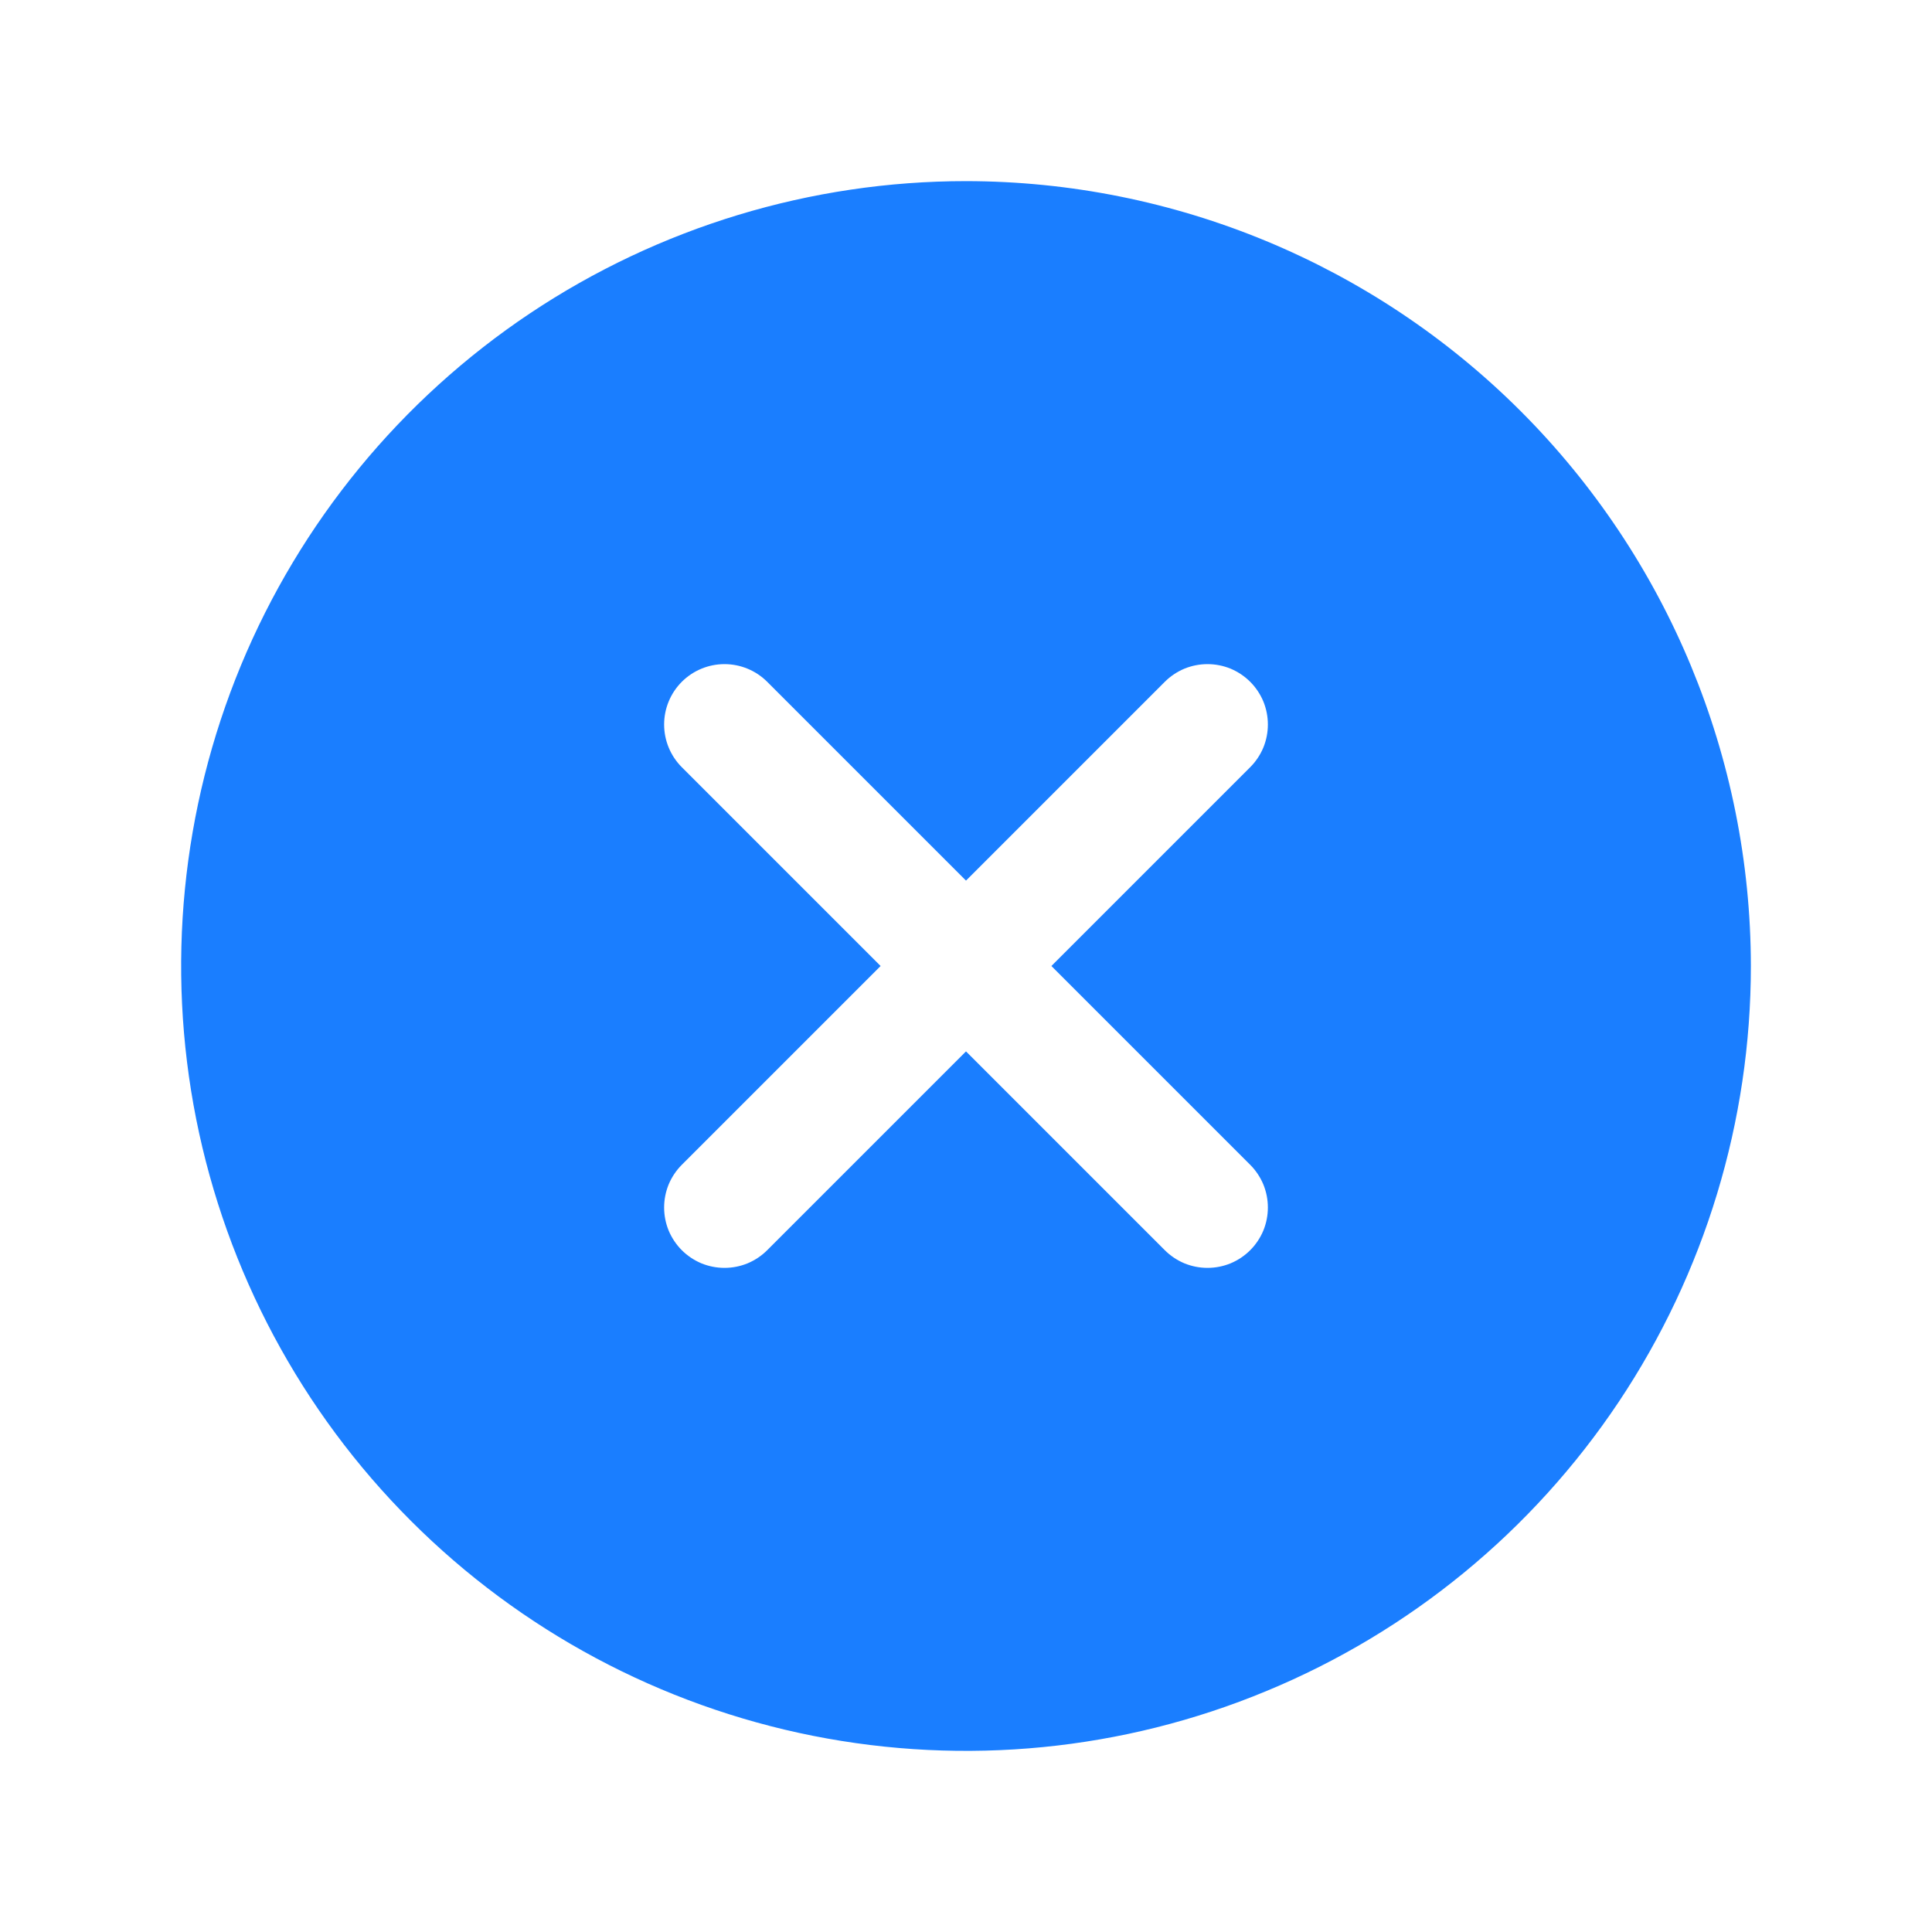 <svg width="20" height="20" viewBox="0 0 20 20" fill="none" xmlns="http://www.w3.org/2000/svg">
<path d="M10 1.875C8.393 1.875 6.822 2.352 5.486 3.244C4.15 4.137 3.108 5.406 2.493 6.891C1.879 8.375 1.718 10.009 2.031 11.585C2.345 13.161 3.118 14.609 4.255 15.745C5.391 16.881 6.839 17.655 8.415 17.969C9.991 18.282 11.625 18.122 13.109 17.506C14.594 16.892 15.863 15.85 16.756 14.514C17.648 13.178 18.125 11.607 18.125 10C18.123 7.846 17.266 5.781 15.743 4.257C14.22 2.734 12.154 1.877 10 1.875ZM12.942 12.058C13 12.116 13.046 12.185 13.078 12.261C13.109 12.337 13.125 12.418 13.125 12.5C13.125 12.582 13.109 12.663 13.078 12.739C13.046 12.815 13 12.884 12.942 12.942C12.884 13 12.815 13.046 12.739 13.078C12.663 13.109 12.582 13.125 12.5 13.125C12.418 13.125 12.337 13.109 12.261 13.078C12.185 13.046 12.116 13 12.058 12.942L10 10.884L7.942 12.942C7.884 13 7.815 13.046 7.739 13.078C7.663 13.109 7.582 13.125 7.5 13.125C7.418 13.125 7.337 13.109 7.261 13.078C7.185 13.046 7.116 13 7.058 12.942C7 12.884 6.954 12.815 6.922 12.739C6.891 12.663 6.875 12.582 6.875 12.5C6.875 12.418 6.891 12.337 6.922 12.261C6.954 12.185 7 12.116 7.058 12.058L9.116 10L7.058 7.942C6.941 7.825 6.875 7.666 6.875 7.5C6.875 7.334 6.941 7.175 7.058 7.058C7.175 6.941 7.334 6.875 7.5 6.875C7.666 6.875 7.825 6.941 7.942 7.058L10 9.116L12.058 7.058C12.116 7 12.185 6.954 12.261 6.922C12.337 6.891 12.418 6.875 12.5 6.875C12.582 6.875 12.663 6.891 12.739 6.922C12.815 6.954 12.884 7 12.942 7.058C13 7.116 13.046 7.185 13.078 7.261C13.109 7.337 13.125 7.418 13.125 7.5C13.125 7.582 13.109 7.663 13.078 7.739C13.046 7.815 13 7.884 12.942 7.942L10.884 10L12.942 12.058Z" fill="#1A7EFF"/>
</svg>
